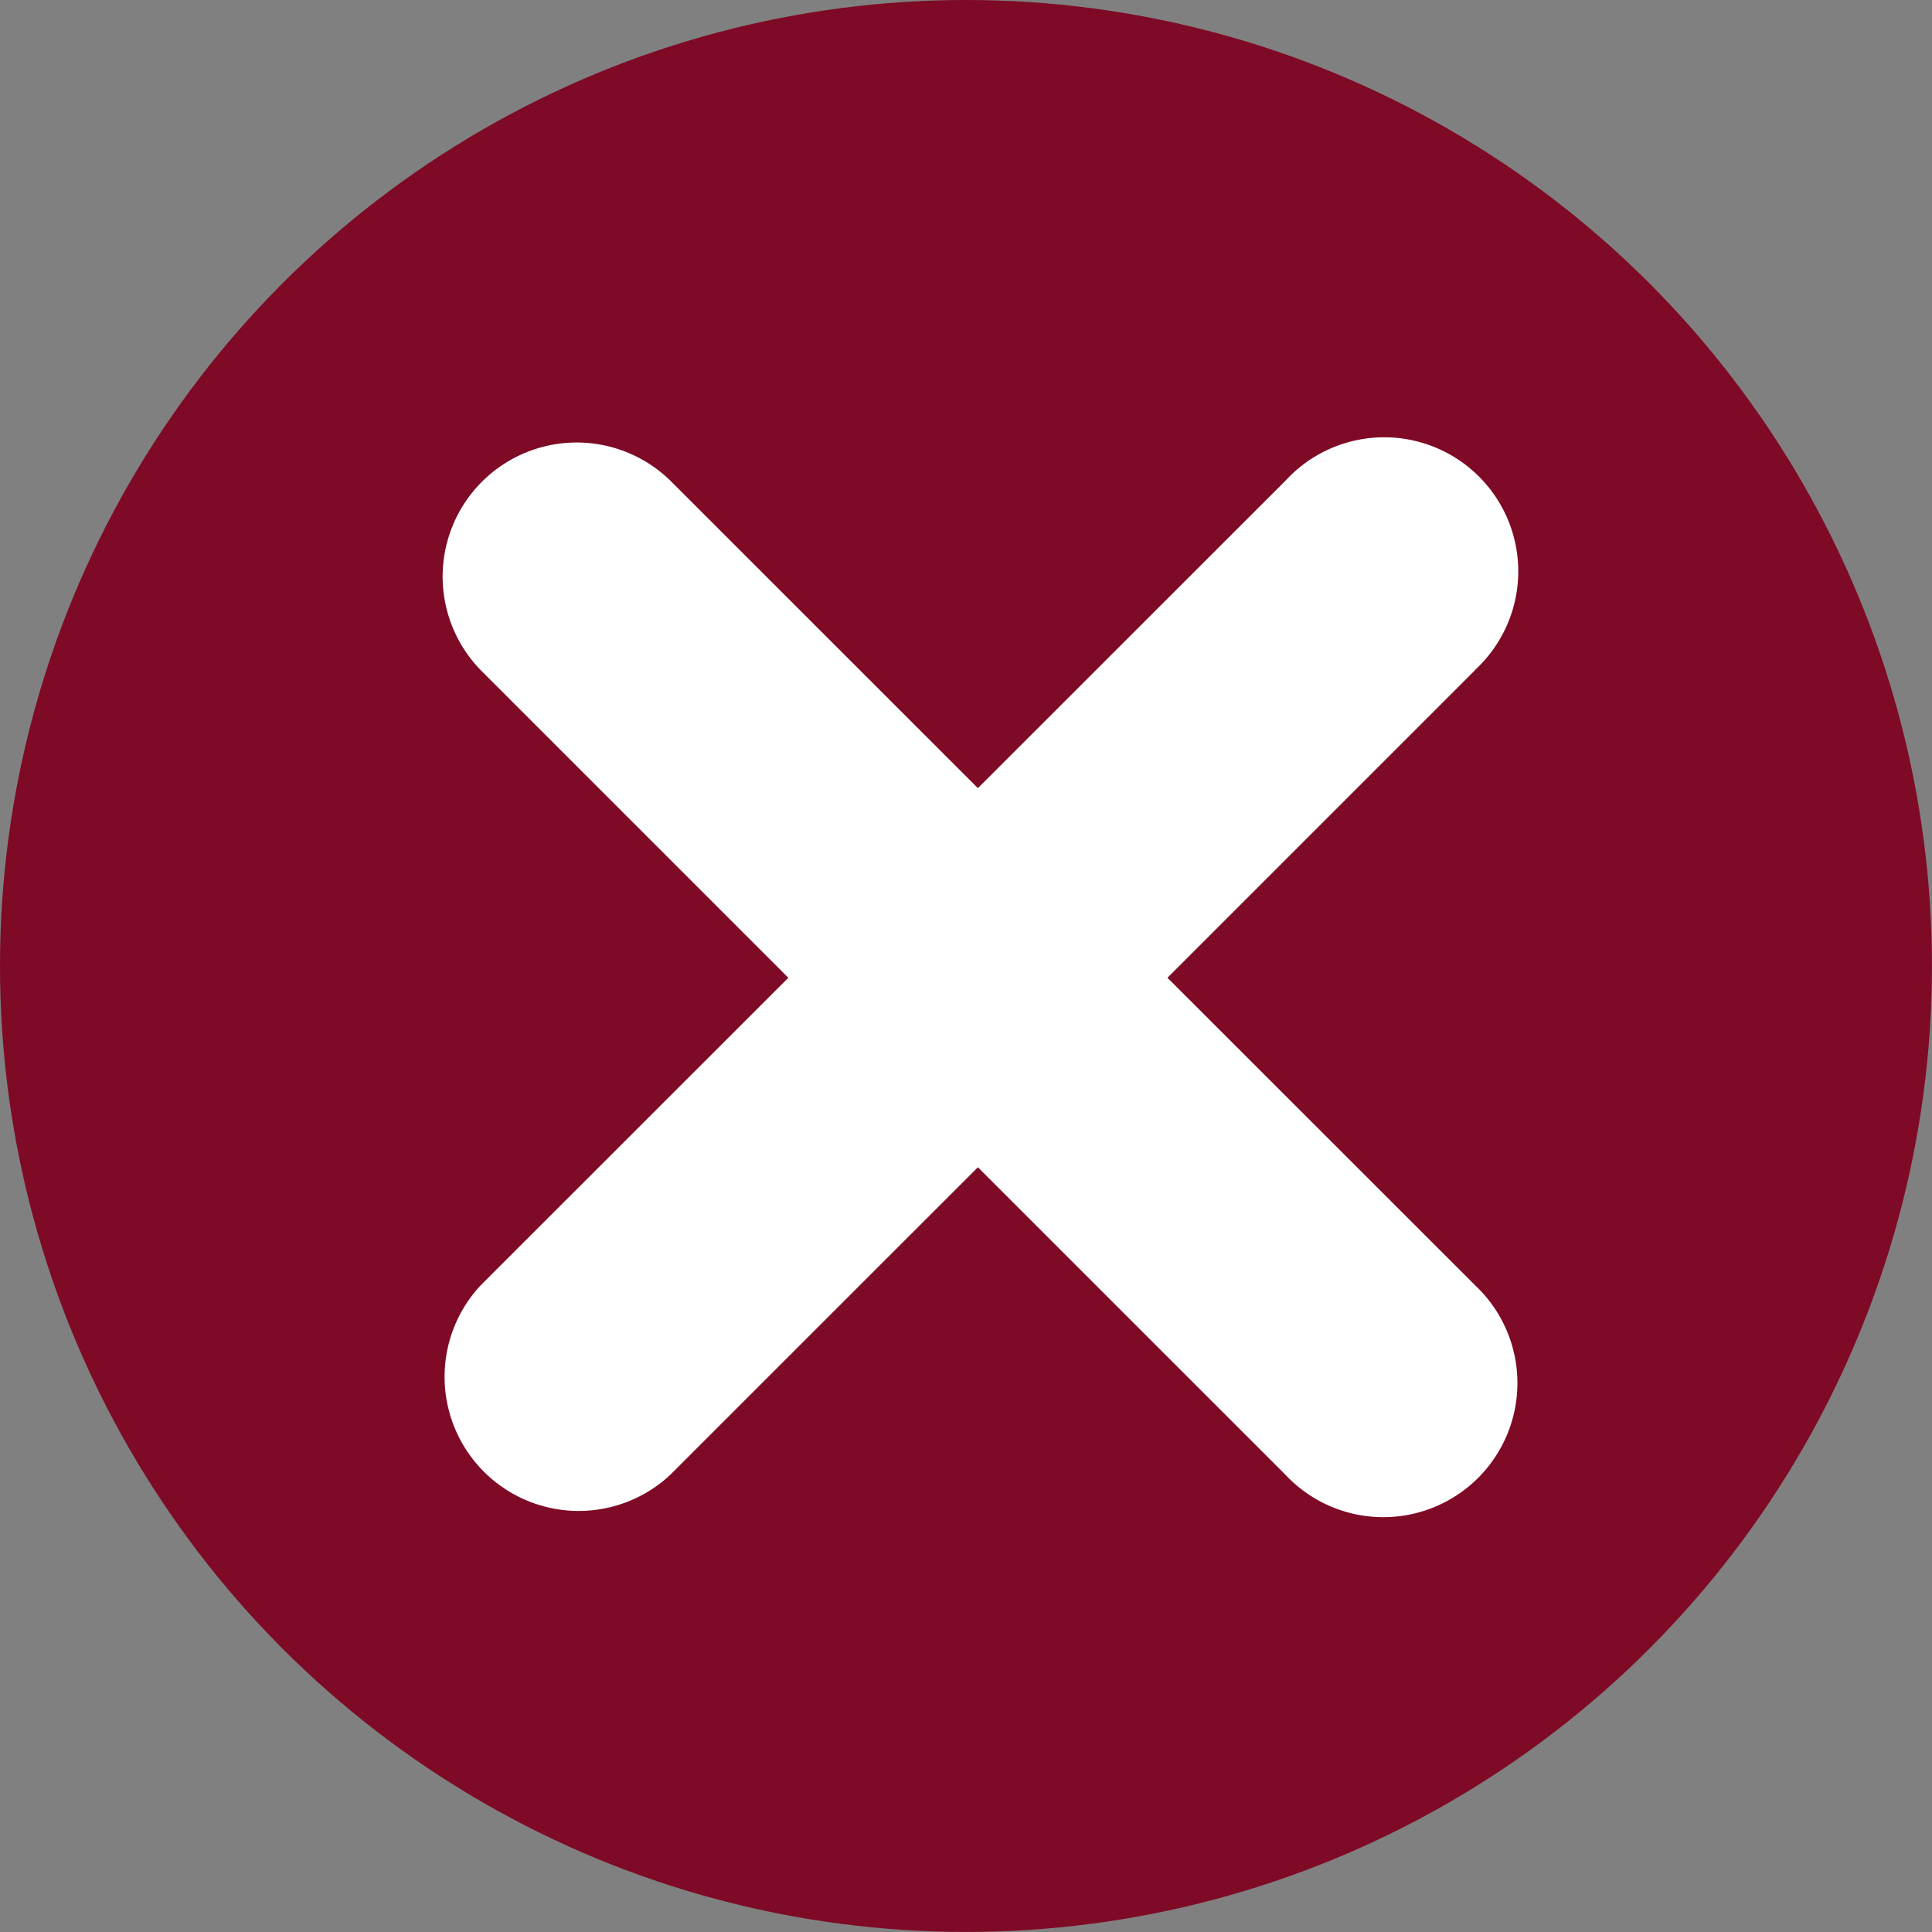 <svg id="crossIcon" xmlns="http://www.w3.org/2000/svg" width="30.627" height="30.627" viewBox="0 0 30.627 30.627">
  <rect x="0" y="0" width="30.627" height="30.627" fill="#808080" stroke="none"/>
  <ellipse id="Ellipse_11" data-name="Ellipse 11" cx="15.313" cy="15.313" rx="15.313" ry="15.313" fill="#7e0a26"/>
  <path id="times-square-Bold_1_" d="M563.376,1757.633l-4.875,4.875,4.875,4.873a2.126,2.126,0,1,1-3.005,3.005l-4.875-4.874-4.875,4.874a2.126,2.126,0,0,1-3.005-3.005l4.875-4.873-4.875-4.875a2.125,2.125,0,0,1,3.005-3.005l4.875,4.874,4.875-4.873a2.125,2.125,0,1,1,3.005,3Z" transform="translate(-539.994 -1747.008)" fill="#fff"/>
</svg>
